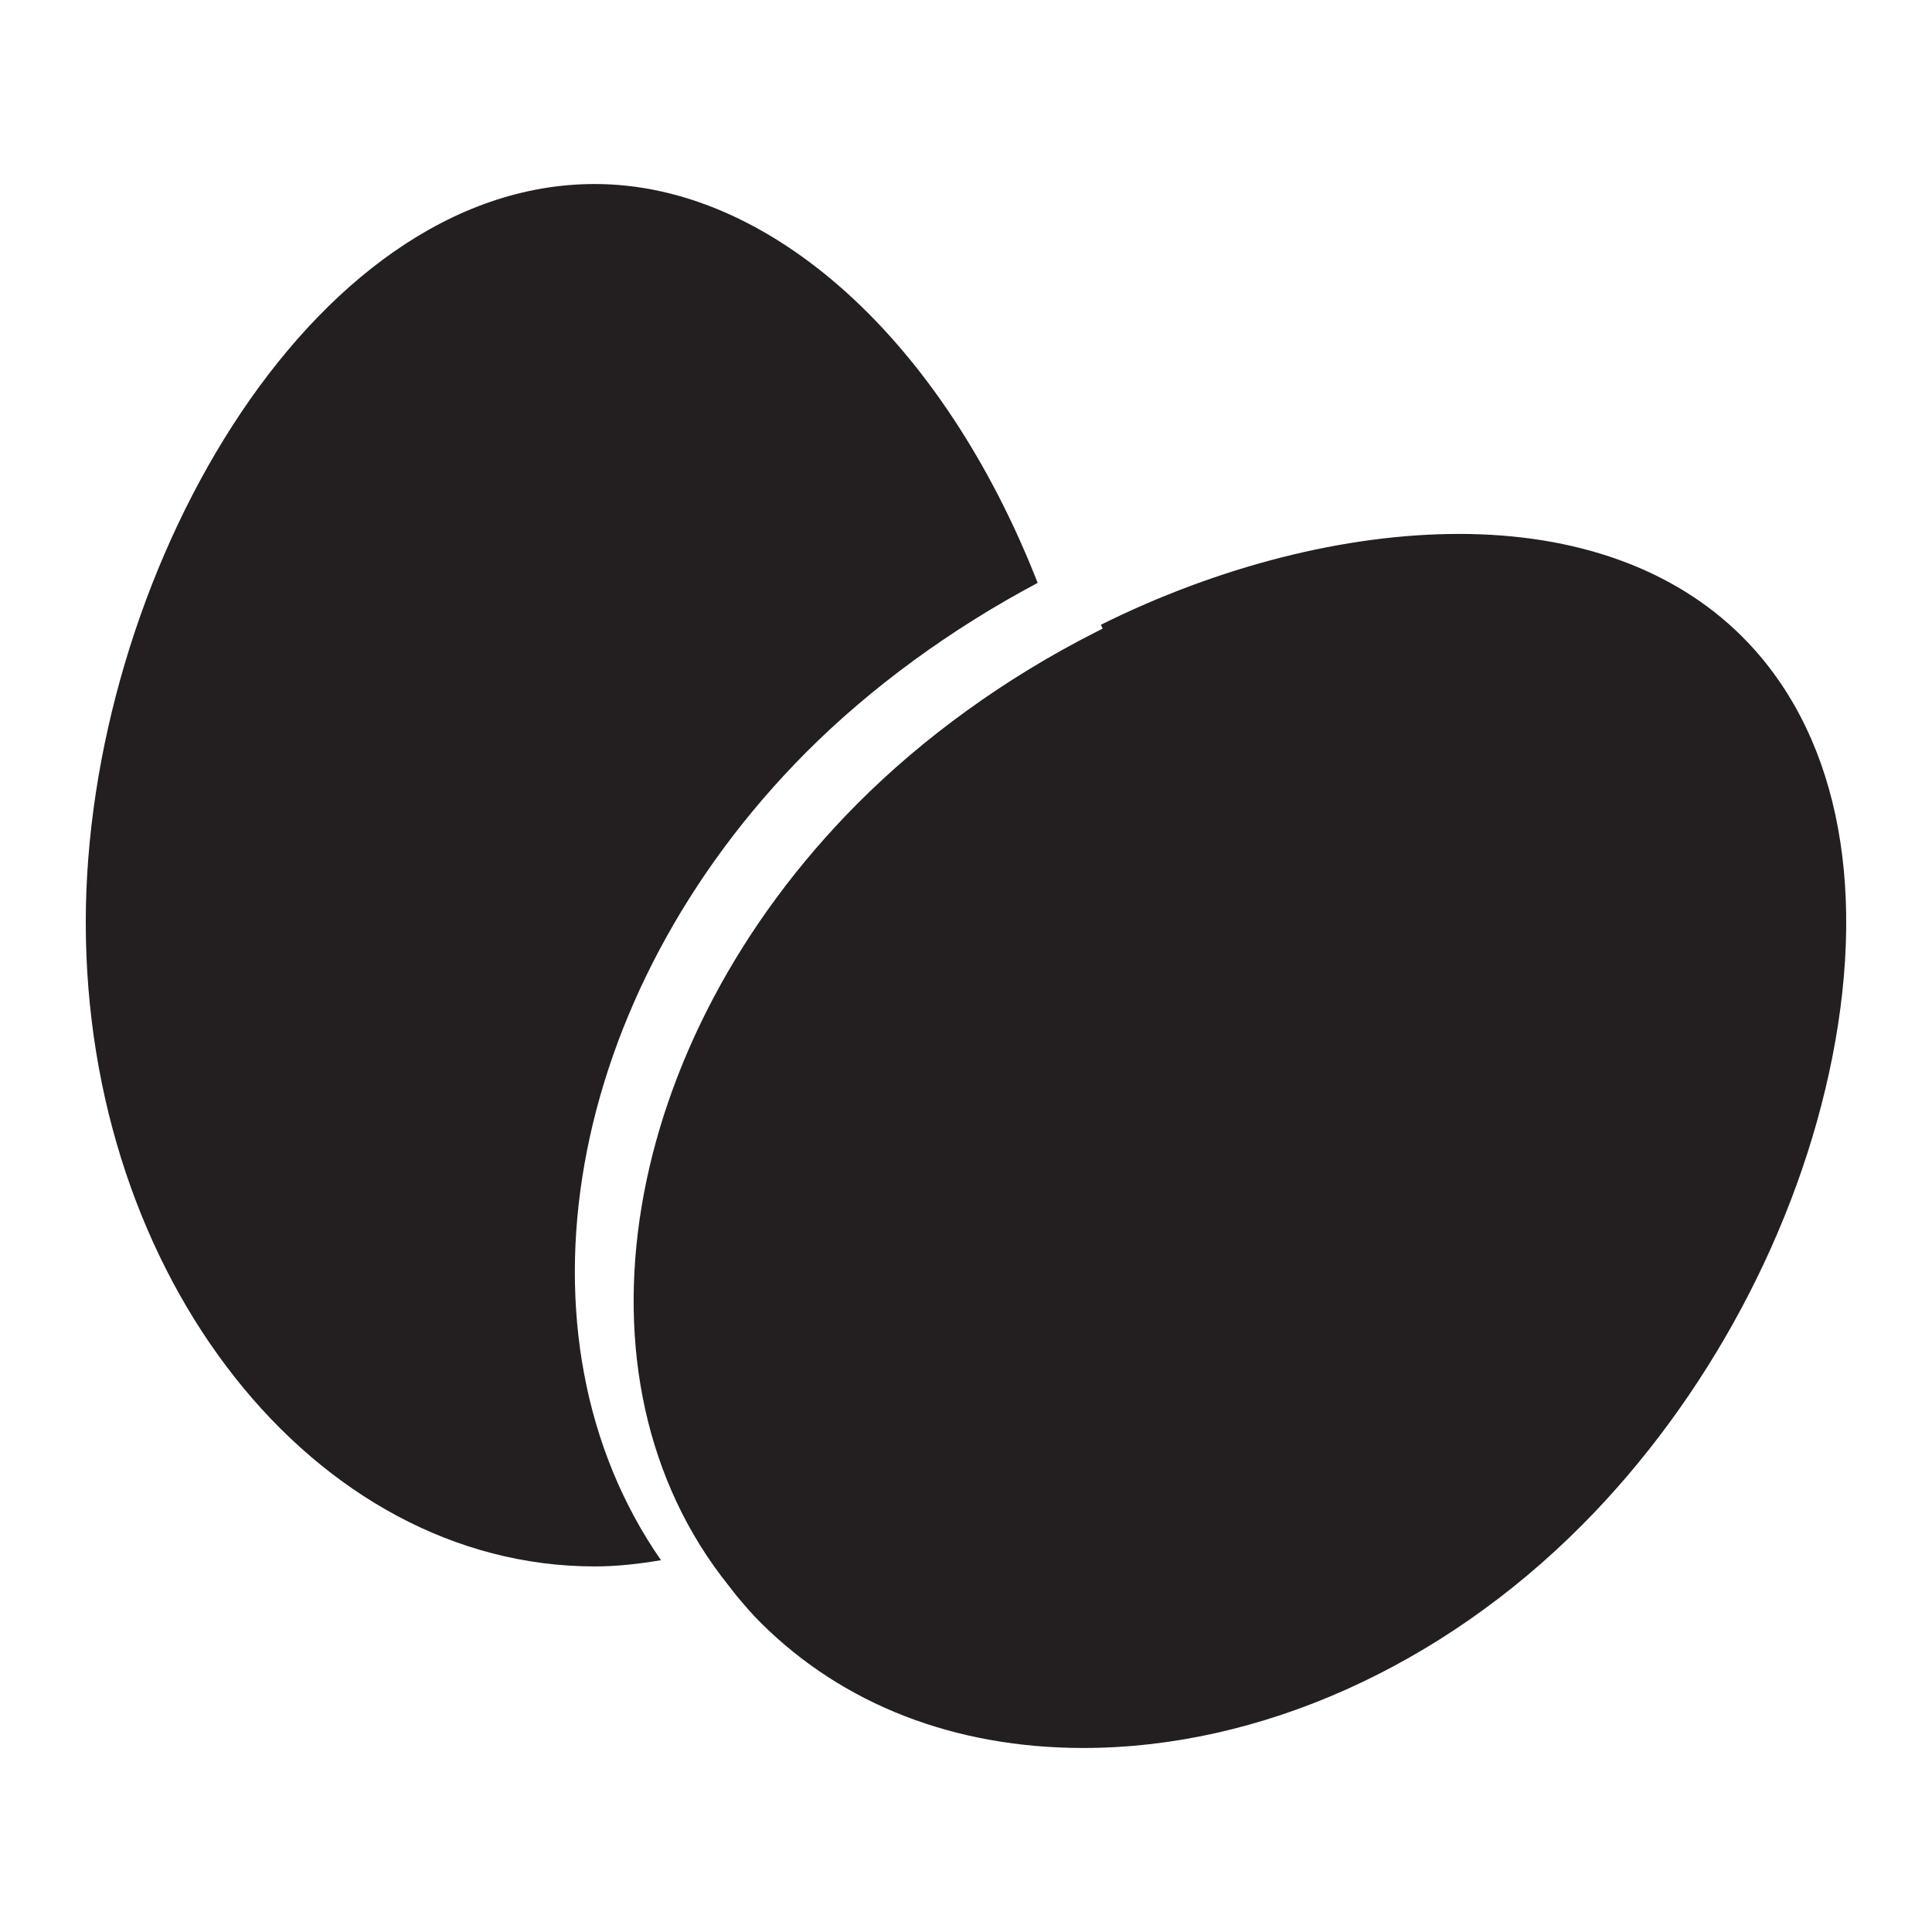 <?xml version="1.0" encoding="utf-8"?>
<!-- Generator: Adobe Illustrator 15.0.0, SVG Export Plug-In . SVG Version: 6.00 Build 0)  -->
<!DOCTYPE svg PUBLIC "-//W3C//DTD SVG 1.1//EN" "http://www.w3.org/Graphics/SVG/1.1/DTD/svg11.dtd">
<svg version="1.1" id="Layer_1" xmlns="http://www.w3.org/2000/svg" xmlns:xlink="http://www.w3.org/1999/xlink" x="0px" y="0px"
	 width="64px" height="64px" viewBox="0 0 64 64" enable-background="new 0 0 64 64" xml:space="preserve">
<g>
	<path fill="#231F20" d="M19.703,6.096c5.81,0,11.524,5.172,14.671,13.213c-2.867,1.524-5.521,3.454-7.688,5.631
		c-7.993,8.044-9.936,19.33-4.79,26.744c-0.731,0.123-1.464,0.206-2.193,0.206c-9.297,0-16.862-9.571-16.862-21.335
		C2.841,19.246,10.207,6.096,19.703,6.096z M24.136,52.524c-5.509-6.871-3.591-17.998,4.253-25.888
		c2.2-2.214,4.922-4.179,7.875-5.679l0.265-0.135l-0.063-0.125c3.901-1.938,8.104-3.01,11.867-3.01c3.896,0,7.134,1.17,9.361,3.385
		c3.104,3.085,4.172,8.041,3.003,13.953c-1.121,5.673-4.139,11.321-8.285,15.49c-4.668,4.697-10.691,7.389-16.522,7.389
		c-4.264,0-7.959-1.433-10.687-4.146c-0.28-0.275-0.551-0.594-0.825-0.922L24.136,52.524z"/>
</g>
</svg>
